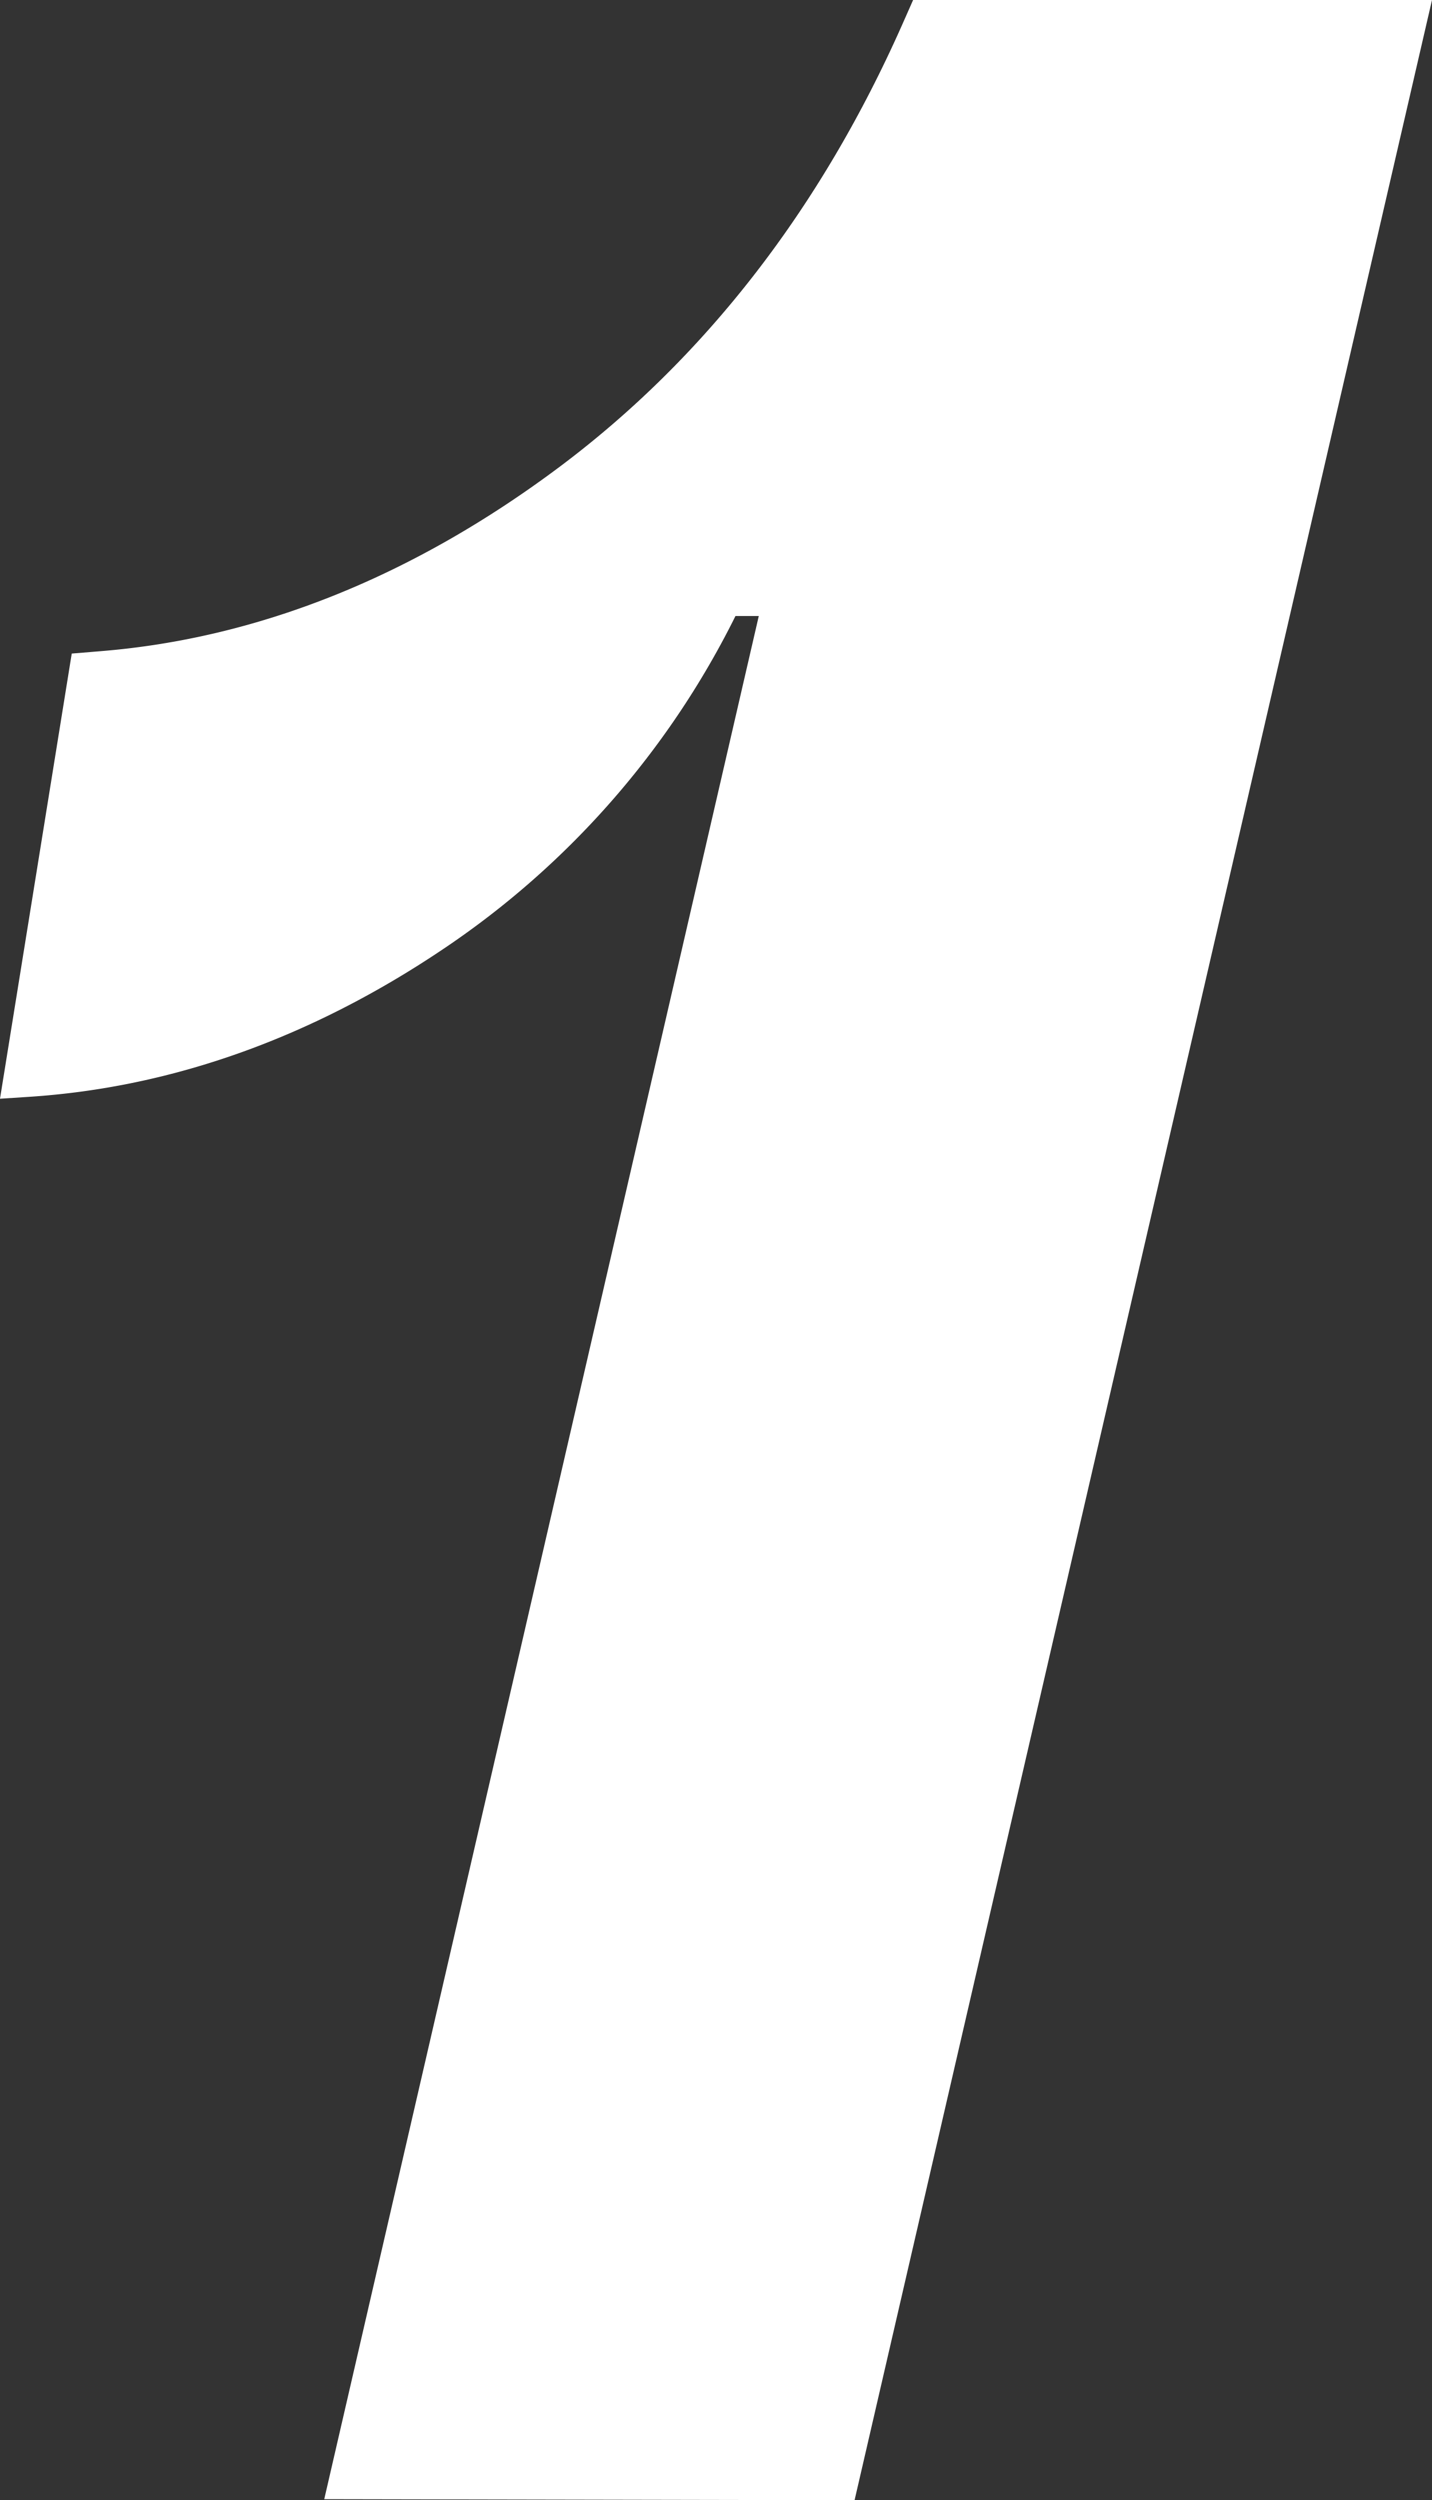 <svg xmlns="http://www.w3.org/2000/svg" width="300.952" height="525.268" viewBox="0 0 300.952 525.268">
  <rect x="0" y="0" width="300.952" height="525.268" fill="#333333" stroke="none"/>
  <path id="num_1" d="M1220.224,44.751l-2.11,4.773c-17.23,38.984-41.556,70.4-72.307,93.394-30.705,22.941-63.124,35.947-96.351,38.641l-6.055.5-15.078,93.524,6.108-.4c30-1.957,59.255-12.381,86.935-30.98a181.244,181.244,0,0,0,61.525-70.033h4.9L1096.468,569.8l111.452.221L1329.275,44.751Z" transform="translate(-1028.323 -44.751)" fill="#fff"/>
</svg>
